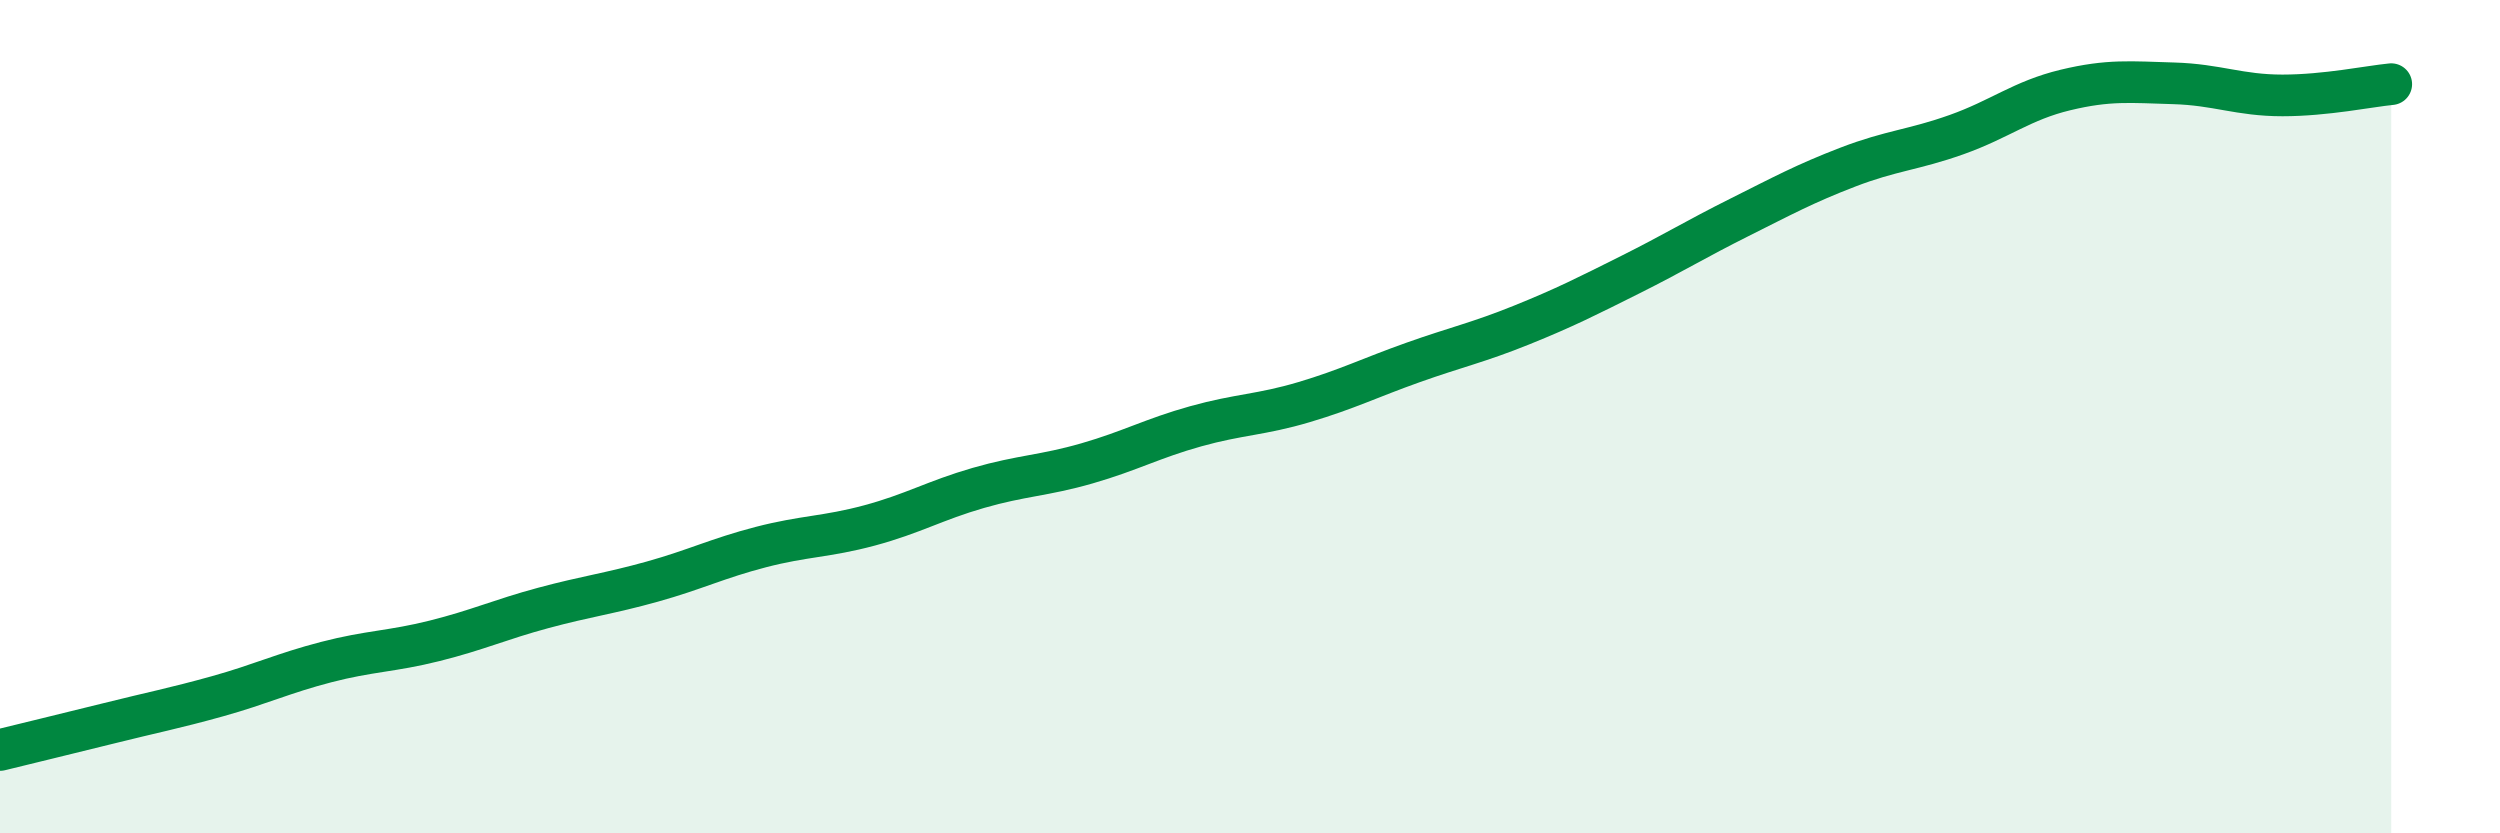 
    <svg width="60" height="20" viewBox="0 0 60 20" xmlns="http://www.w3.org/2000/svg">
      <path
        d="M 0,18 C 0.52,17.87 1.57,17.62 2.61,17.36 C 3.65,17.1 4.18,17 5.22,16.71 C 6.26,16.42 6.79,16.16 7.83,15.89 C 8.87,15.62 9.39,15.64 10.43,15.38 C 11.47,15.12 12,14.87 13.04,14.59 C 14.08,14.31 14.61,14.25 15.65,13.96 C 16.69,13.67 17.22,13.4 18.26,13.13 C 19.3,12.86 19.83,12.89 20.87,12.61 C 21.91,12.33 22.44,12.01 23.48,11.71 C 24.52,11.41 25.05,11.42 26.09,11.12 C 27.13,10.82 27.66,10.52 28.7,10.23 C 29.74,9.94 30.26,9.96 31.3,9.65 C 32.34,9.34 32.87,9.07 33.91,8.7 C 34.95,8.33 35.48,8.22 36.52,7.8 C 37.56,7.38 38.09,7.11 39.13,6.59 C 40.17,6.07 40.7,5.74 41.74,5.22 C 42.78,4.7 43.31,4.41 44.35,4.01 C 45.39,3.61 45.92,3.6 46.96,3.23 C 48,2.86 48.53,2.41 49.57,2.16 C 50.61,1.91 51.13,1.97 52.17,2 C 53.21,2.03 53.74,2.29 54.78,2.29 C 55.82,2.29 56.87,2.07 57.39,2.02L57.39 20L0 20Z"
        fill="#008740"
        opacity="0.1"
        stroke-linecap="round"
        stroke-linejoin="round"
      />
      <path
        d="M 0,18 C 0.52,17.87 1.57,17.62 2.61,17.36 C 3.65,17.1 4.18,17 5.22,16.71 C 6.26,16.42 6.79,16.16 7.83,15.89 C 8.87,15.62 9.39,15.64 10.43,15.38 C 11.47,15.12 12,14.87 13.04,14.59 C 14.08,14.31 14.61,14.25 15.65,13.96 C 16.69,13.67 17.22,13.4 18.26,13.13 C 19.3,12.86 19.83,12.89 20.87,12.61 C 21.91,12.33 22.44,12.01 23.48,11.71 C 24.52,11.41 25.05,11.42 26.09,11.12 C 27.13,10.82 27.66,10.52 28.7,10.23 C 29.74,9.94 30.26,9.96 31.3,9.65 C 32.34,9.34 32.87,9.07 33.91,8.7 C 34.95,8.33 35.48,8.22 36.52,7.8 C 37.56,7.38 38.09,7.11 39.13,6.59 C 40.17,6.07 40.7,5.74 41.74,5.22 C 42.78,4.7 43.31,4.41 44.35,4.01 C 45.39,3.61 45.92,3.6 46.96,3.23 C 48,2.86 48.53,2.41 49.57,2.16 C 50.61,1.91 51.13,1.97 52.17,2 C 53.21,2.03 53.74,2.29 54.78,2.29 C 55.82,2.29 56.87,2.07 57.39,2.02"
        stroke="#008740"
        stroke-width="1"
        fill="none"
        stroke-linecap="round"
        stroke-linejoin="round"
      />
    </svg>
  